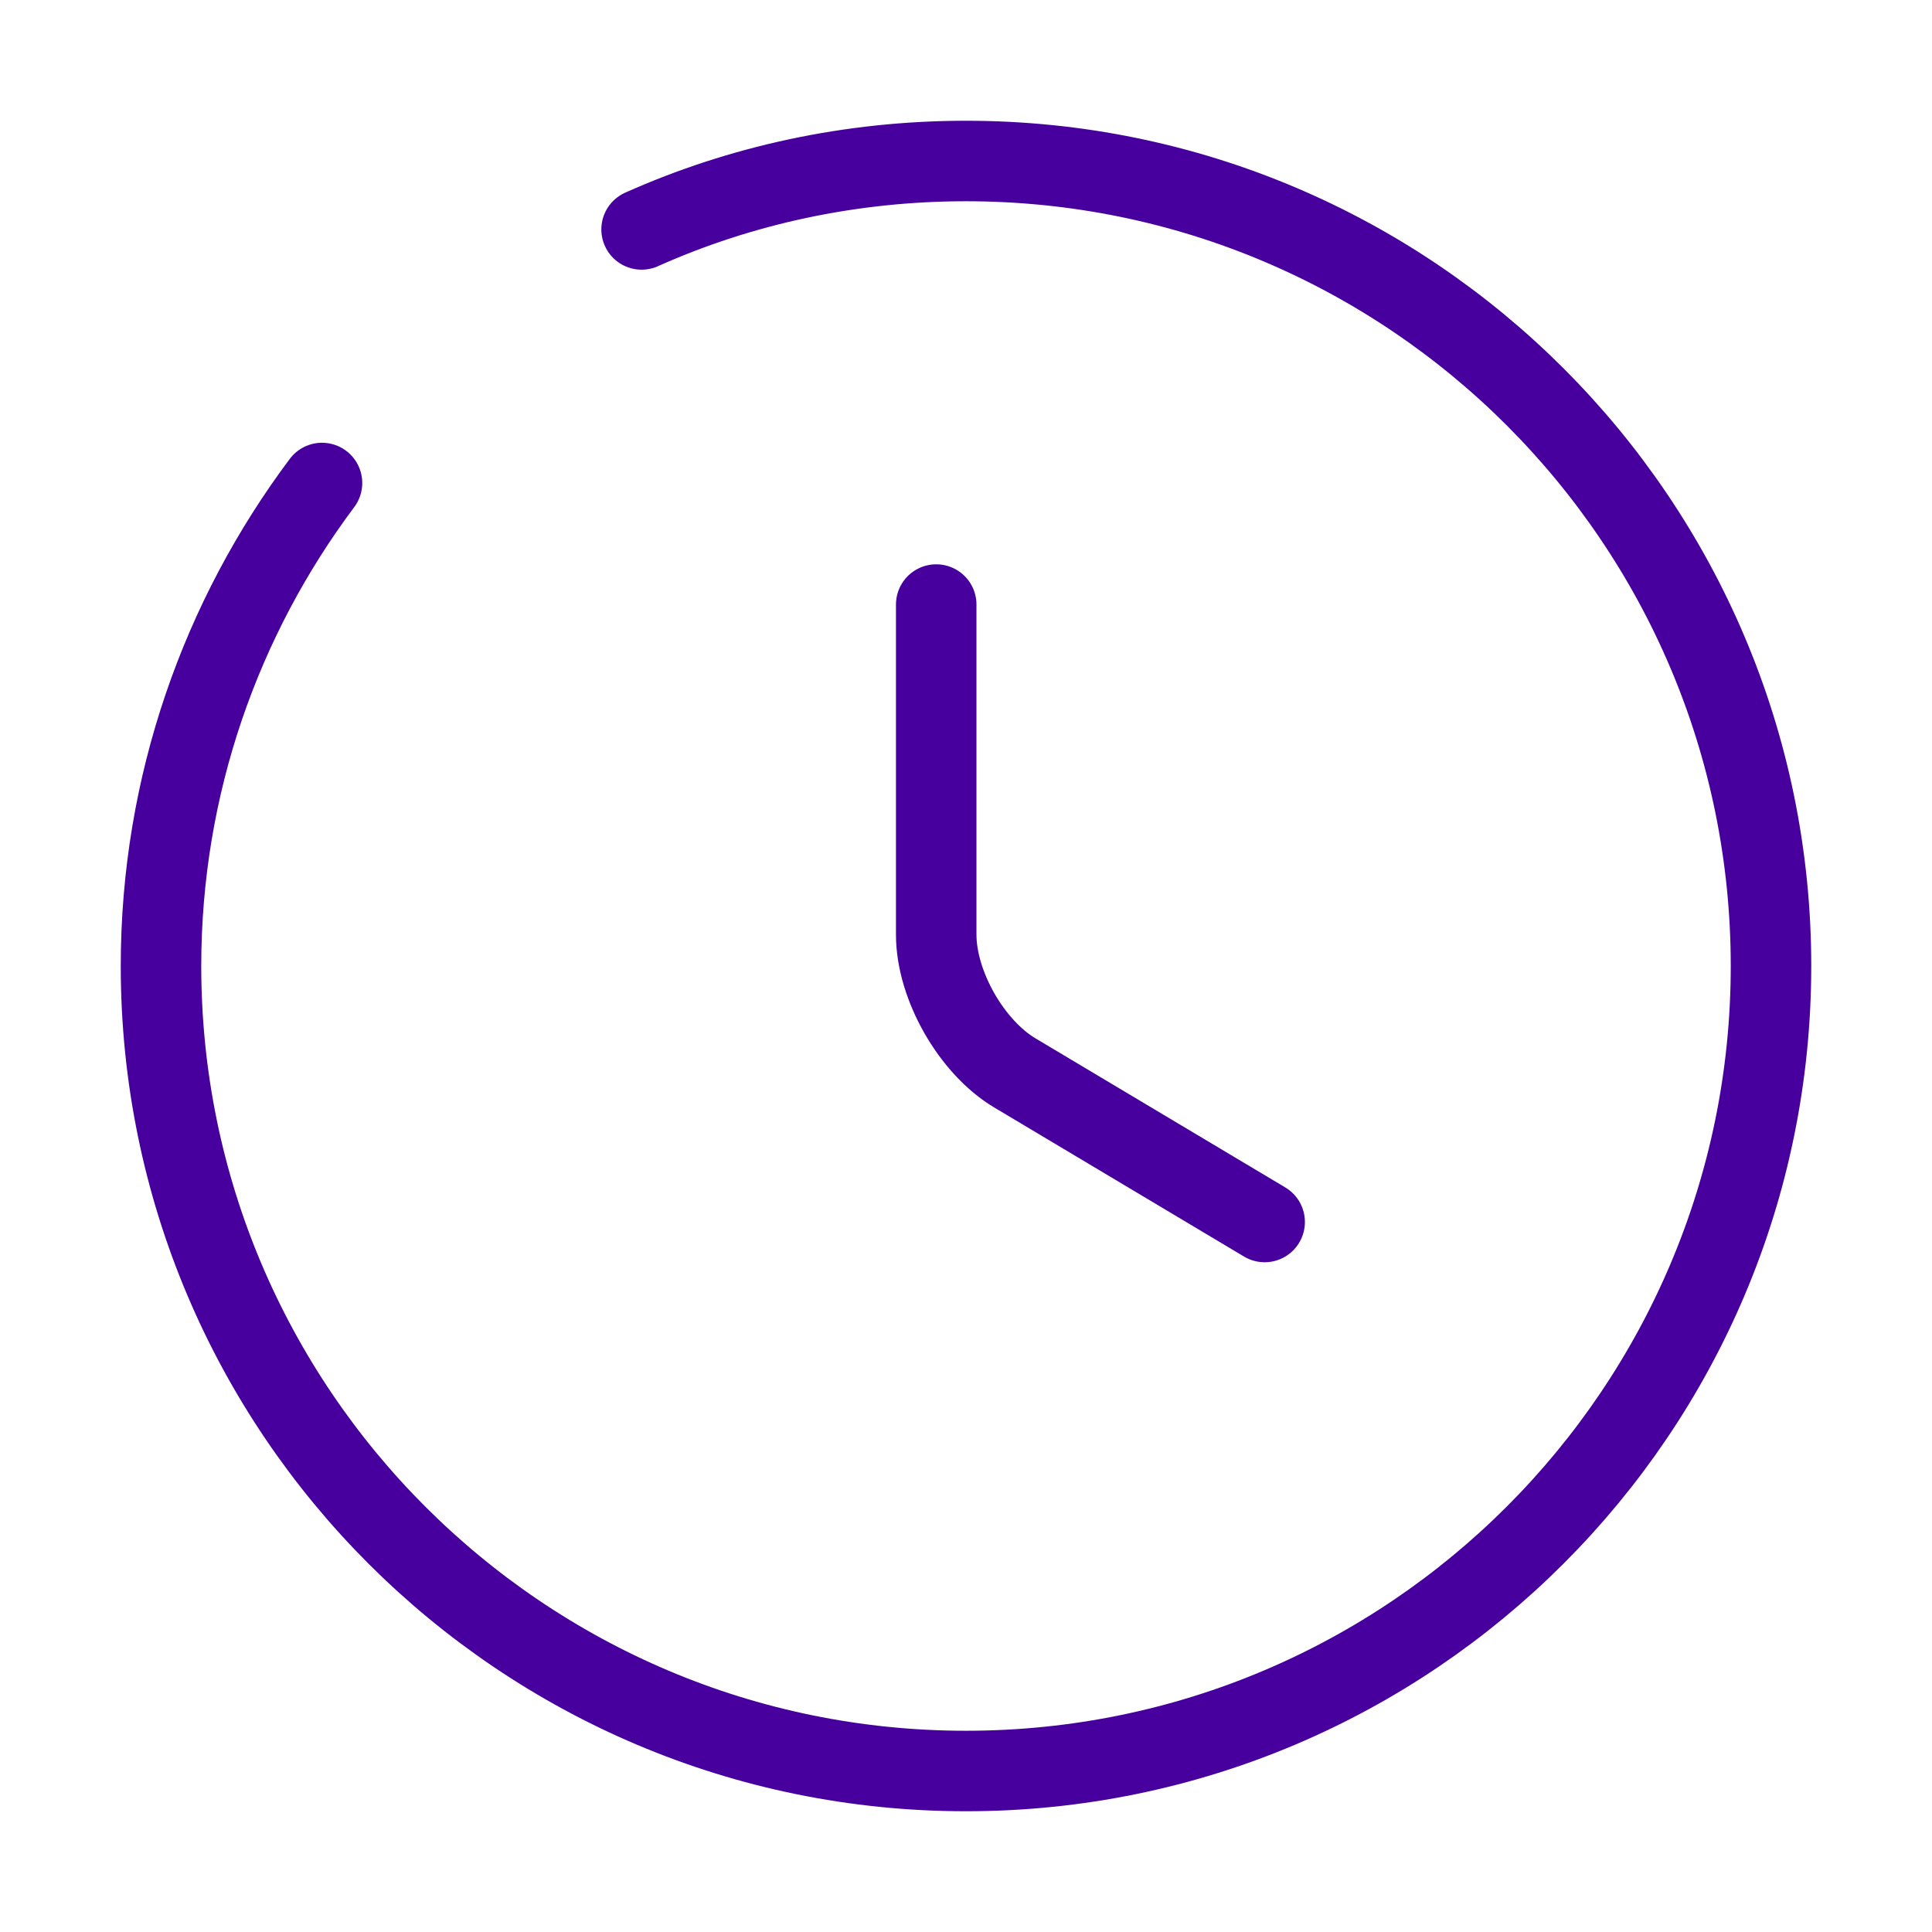 <svg width="48" height="48" viewBox="0 0 48 48" fill="none" xmlns="http://www.w3.org/2000/svg">
<path d="M31.42 30.36L25.22 26.66C24.14 26.02 23.26 24.48 23.26 23.22V15.02" stroke="#47009E" stroke-width="2" stroke-linecap="round" stroke-linejoin="round"/>
<path d="M8 12C5.5 15.34 4 19.5 4 24C4 35.04 12.96 44 24 44C35.04 44 44 35.04 44 24C44 12.96 35.04 4 24 4C21.14 4 18.4 4.6 15.94 5.7" stroke="#47009E" stroke-width="2" stroke-linecap="round" stroke-linejoin="round"/>
</svg>
